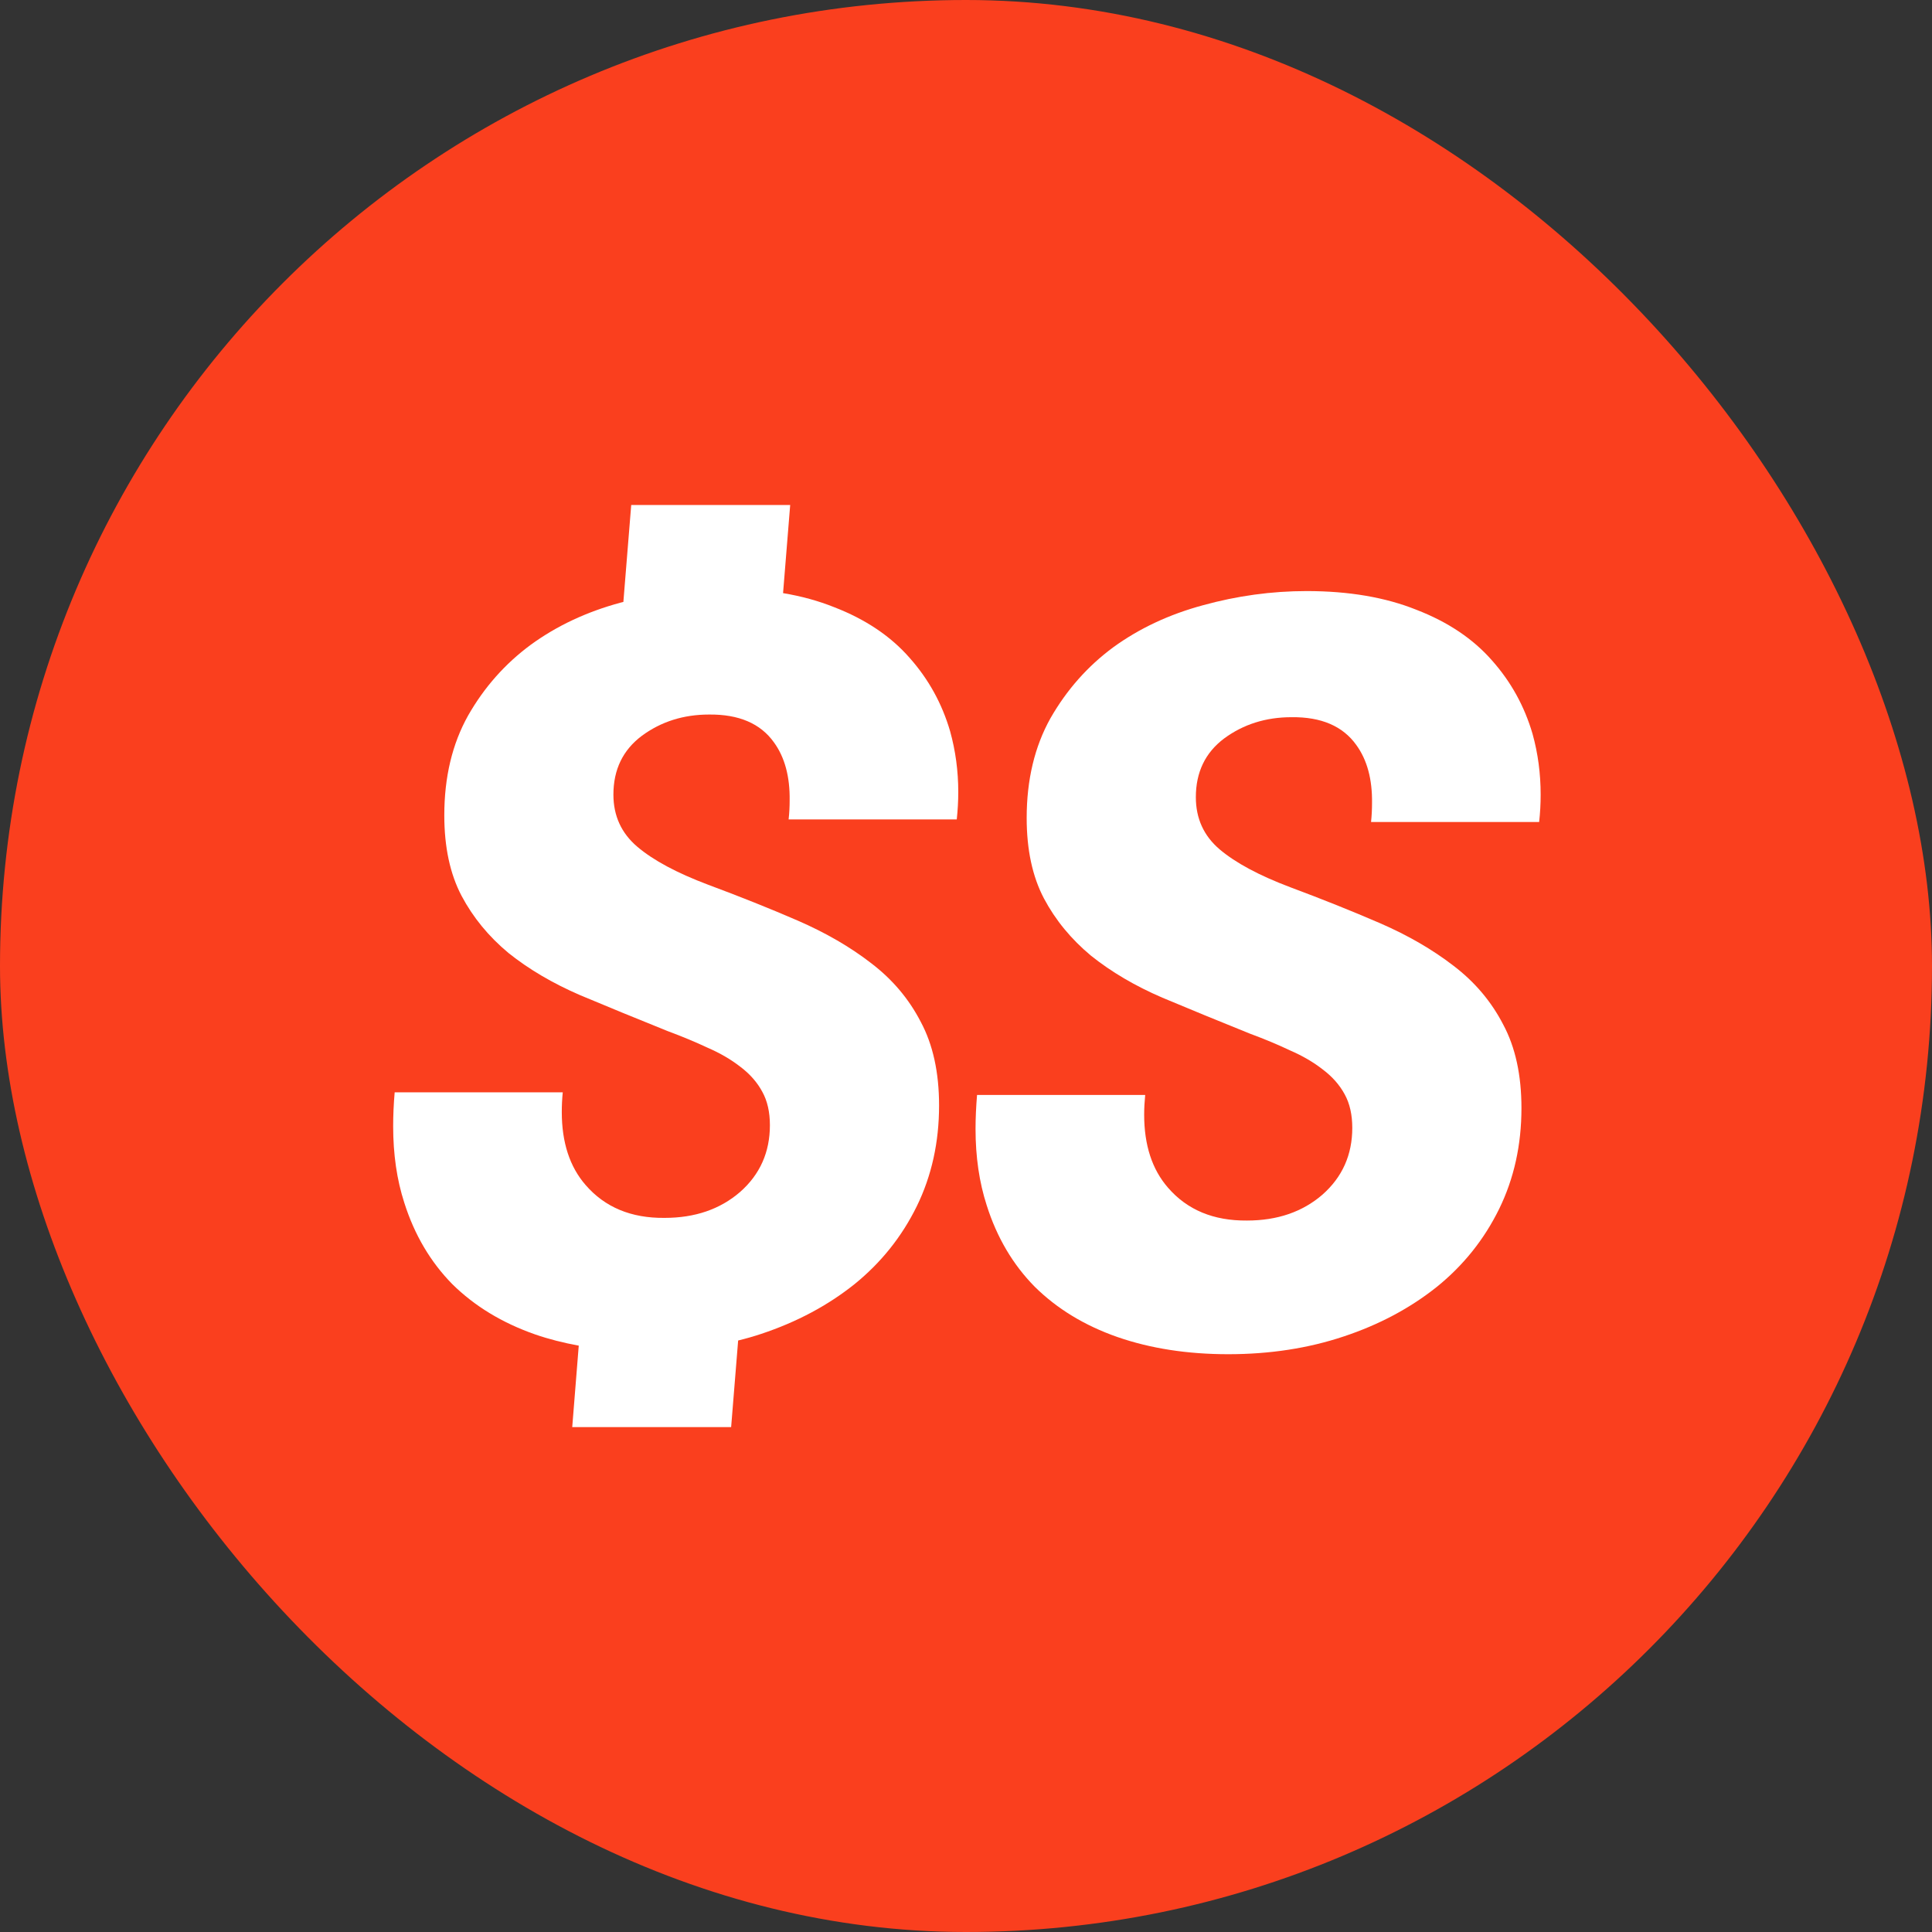 <svg width="32" height="32" viewBox="0 0 32 32" fill="none" xmlns="http://www.w3.org/2000/svg">
<rect x="0" y="0" width="32" height="32" fill="#333333" stroke="none"/>
<rect width="32" height="32" rx="16" fill="#FA3F1E"/>
<path d="M16.183 18.136H18.968C18.957 18.247 18.951 18.357 18.951 18.463C18.951 18.966 19.082 19.369 19.345 19.671C19.664 20.04 20.1 20.221 20.654 20.216C21.157 20.216 21.573 20.073 21.903 19.788C22.233 19.497 22.398 19.128 22.398 18.681C22.398 18.463 22.356 18.278 22.273 18.127C22.189 17.971 22.068 17.834 21.912 17.716C21.755 17.593 21.573 17.487 21.367 17.398C21.165 17.302 20.945 17.21 20.704 17.121C20.19 16.914 19.706 16.715 19.253 16.525C18.8 16.33 18.406 16.098 18.07 15.829C17.741 15.555 17.481 15.239 17.291 14.881C17.1 14.518 17.005 14.073 17.005 13.548C17.005 12.916 17.137 12.365 17.399 11.896C17.668 11.426 18.015 11.034 18.439 10.721C18.87 10.408 19.365 10.176 19.924 10.025C20.489 9.869 21.062 9.79 21.643 9.79C22.342 9.79 22.949 9.894 23.463 10.101C23.983 10.302 24.4 10.582 24.713 10.94C25.026 11.292 25.25 11.697 25.384 12.156C25.474 12.48 25.518 12.815 25.518 13.162C25.518 13.313 25.51 13.464 25.493 13.615H22.709C22.72 13.509 22.725 13.405 22.725 13.305C22.731 12.908 22.644 12.586 22.465 12.34C22.242 12.027 21.884 11.873 21.392 11.879C20.967 11.879 20.595 11.996 20.276 12.231C19.963 12.466 19.807 12.79 19.807 13.204C19.807 13.556 19.938 13.844 20.201 14.068C20.464 14.291 20.855 14.501 21.375 14.697C21.901 14.893 22.395 15.091 22.86 15.292C23.324 15.494 23.729 15.729 24.076 15.997C24.428 16.265 24.702 16.59 24.898 16.97C25.099 17.345 25.2 17.806 25.2 18.354C25.2 18.963 25.077 19.52 24.831 20.023C24.584 20.526 24.241 20.957 23.799 21.314C23.357 21.667 22.843 21.941 22.256 22.136C21.669 22.332 21.031 22.43 20.343 22.43C19.667 22.43 19.055 22.335 18.507 22.145C17.964 21.955 17.509 21.678 17.14 21.314C16.776 20.945 16.511 20.495 16.343 19.964C16.22 19.584 16.158 19.162 16.158 18.698C16.158 18.519 16.167 18.331 16.183 18.136Z" fill="white"/>
<path d="M12.97 9.824C13.276 9.875 13.558 9.953 13.817 10.057C14.337 10.258 14.753 10.538 15.066 10.896C15.379 11.248 15.603 11.653 15.737 12.112C15.827 12.436 15.872 12.772 15.872 13.118C15.872 13.27 15.863 13.421 15.847 13.572H13.062C13.074 13.466 13.079 13.362 13.079 13.261C13.085 12.864 12.998 12.542 12.819 12.296C12.596 11.983 12.237 11.83 11.745 11.835C11.32 11.835 10.948 11.953 10.63 12.188C10.317 12.423 10.16 12.747 10.16 13.161C10.16 13.513 10.292 13.8 10.555 14.024C10.818 14.248 11.209 14.458 11.729 14.654C12.254 14.849 12.749 15.047 13.213 15.248C13.677 15.45 14.083 15.685 14.43 15.954C14.782 16.222 15.055 16.546 15.251 16.926C15.452 17.301 15.554 17.762 15.554 18.31C15.554 18.919 15.431 19.476 15.185 19.979C14.938 20.482 14.594 20.913 14.152 21.271C13.711 21.623 13.196 21.898 12.609 22.093C12.484 22.135 12.356 22.171 12.226 22.203L12.11 23.637H9.478L9.586 22.288C9.333 22.242 9.091 22.181 8.86 22.101C8.318 21.911 7.862 21.634 7.493 21.271C7.13 20.902 6.864 20.451 6.696 19.92C6.573 19.54 6.512 19.118 6.512 18.654C6.512 18.475 6.52 18.288 6.537 18.092H9.321C9.31 18.204 9.305 18.313 9.305 18.419C9.305 18.922 9.436 19.325 9.699 19.627C10.018 19.996 10.454 20.178 11.008 20.172C11.511 20.172 11.927 20.029 12.257 19.744C12.587 19.454 12.752 19.084 12.752 18.637C12.752 18.419 12.71 18.234 12.626 18.083C12.542 17.927 12.422 17.79 12.266 17.672C12.109 17.549 11.927 17.443 11.721 17.354C11.519 17.259 11.298 17.167 11.058 17.078C10.543 16.871 10.059 16.672 9.606 16.482C9.154 16.286 8.759 16.054 8.424 15.786C8.094 15.512 7.835 15.196 7.645 14.838C7.454 14.475 7.359 14.03 7.359 13.504C7.359 12.873 7.49 12.322 7.753 11.852C8.021 11.382 8.368 10.991 8.793 10.678C9.223 10.365 9.718 10.133 10.277 9.982C10.293 9.977 10.309 9.974 10.325 9.97L10.455 8.364H13.088L12.97 9.824Z" fill="white"/>
</svg>

